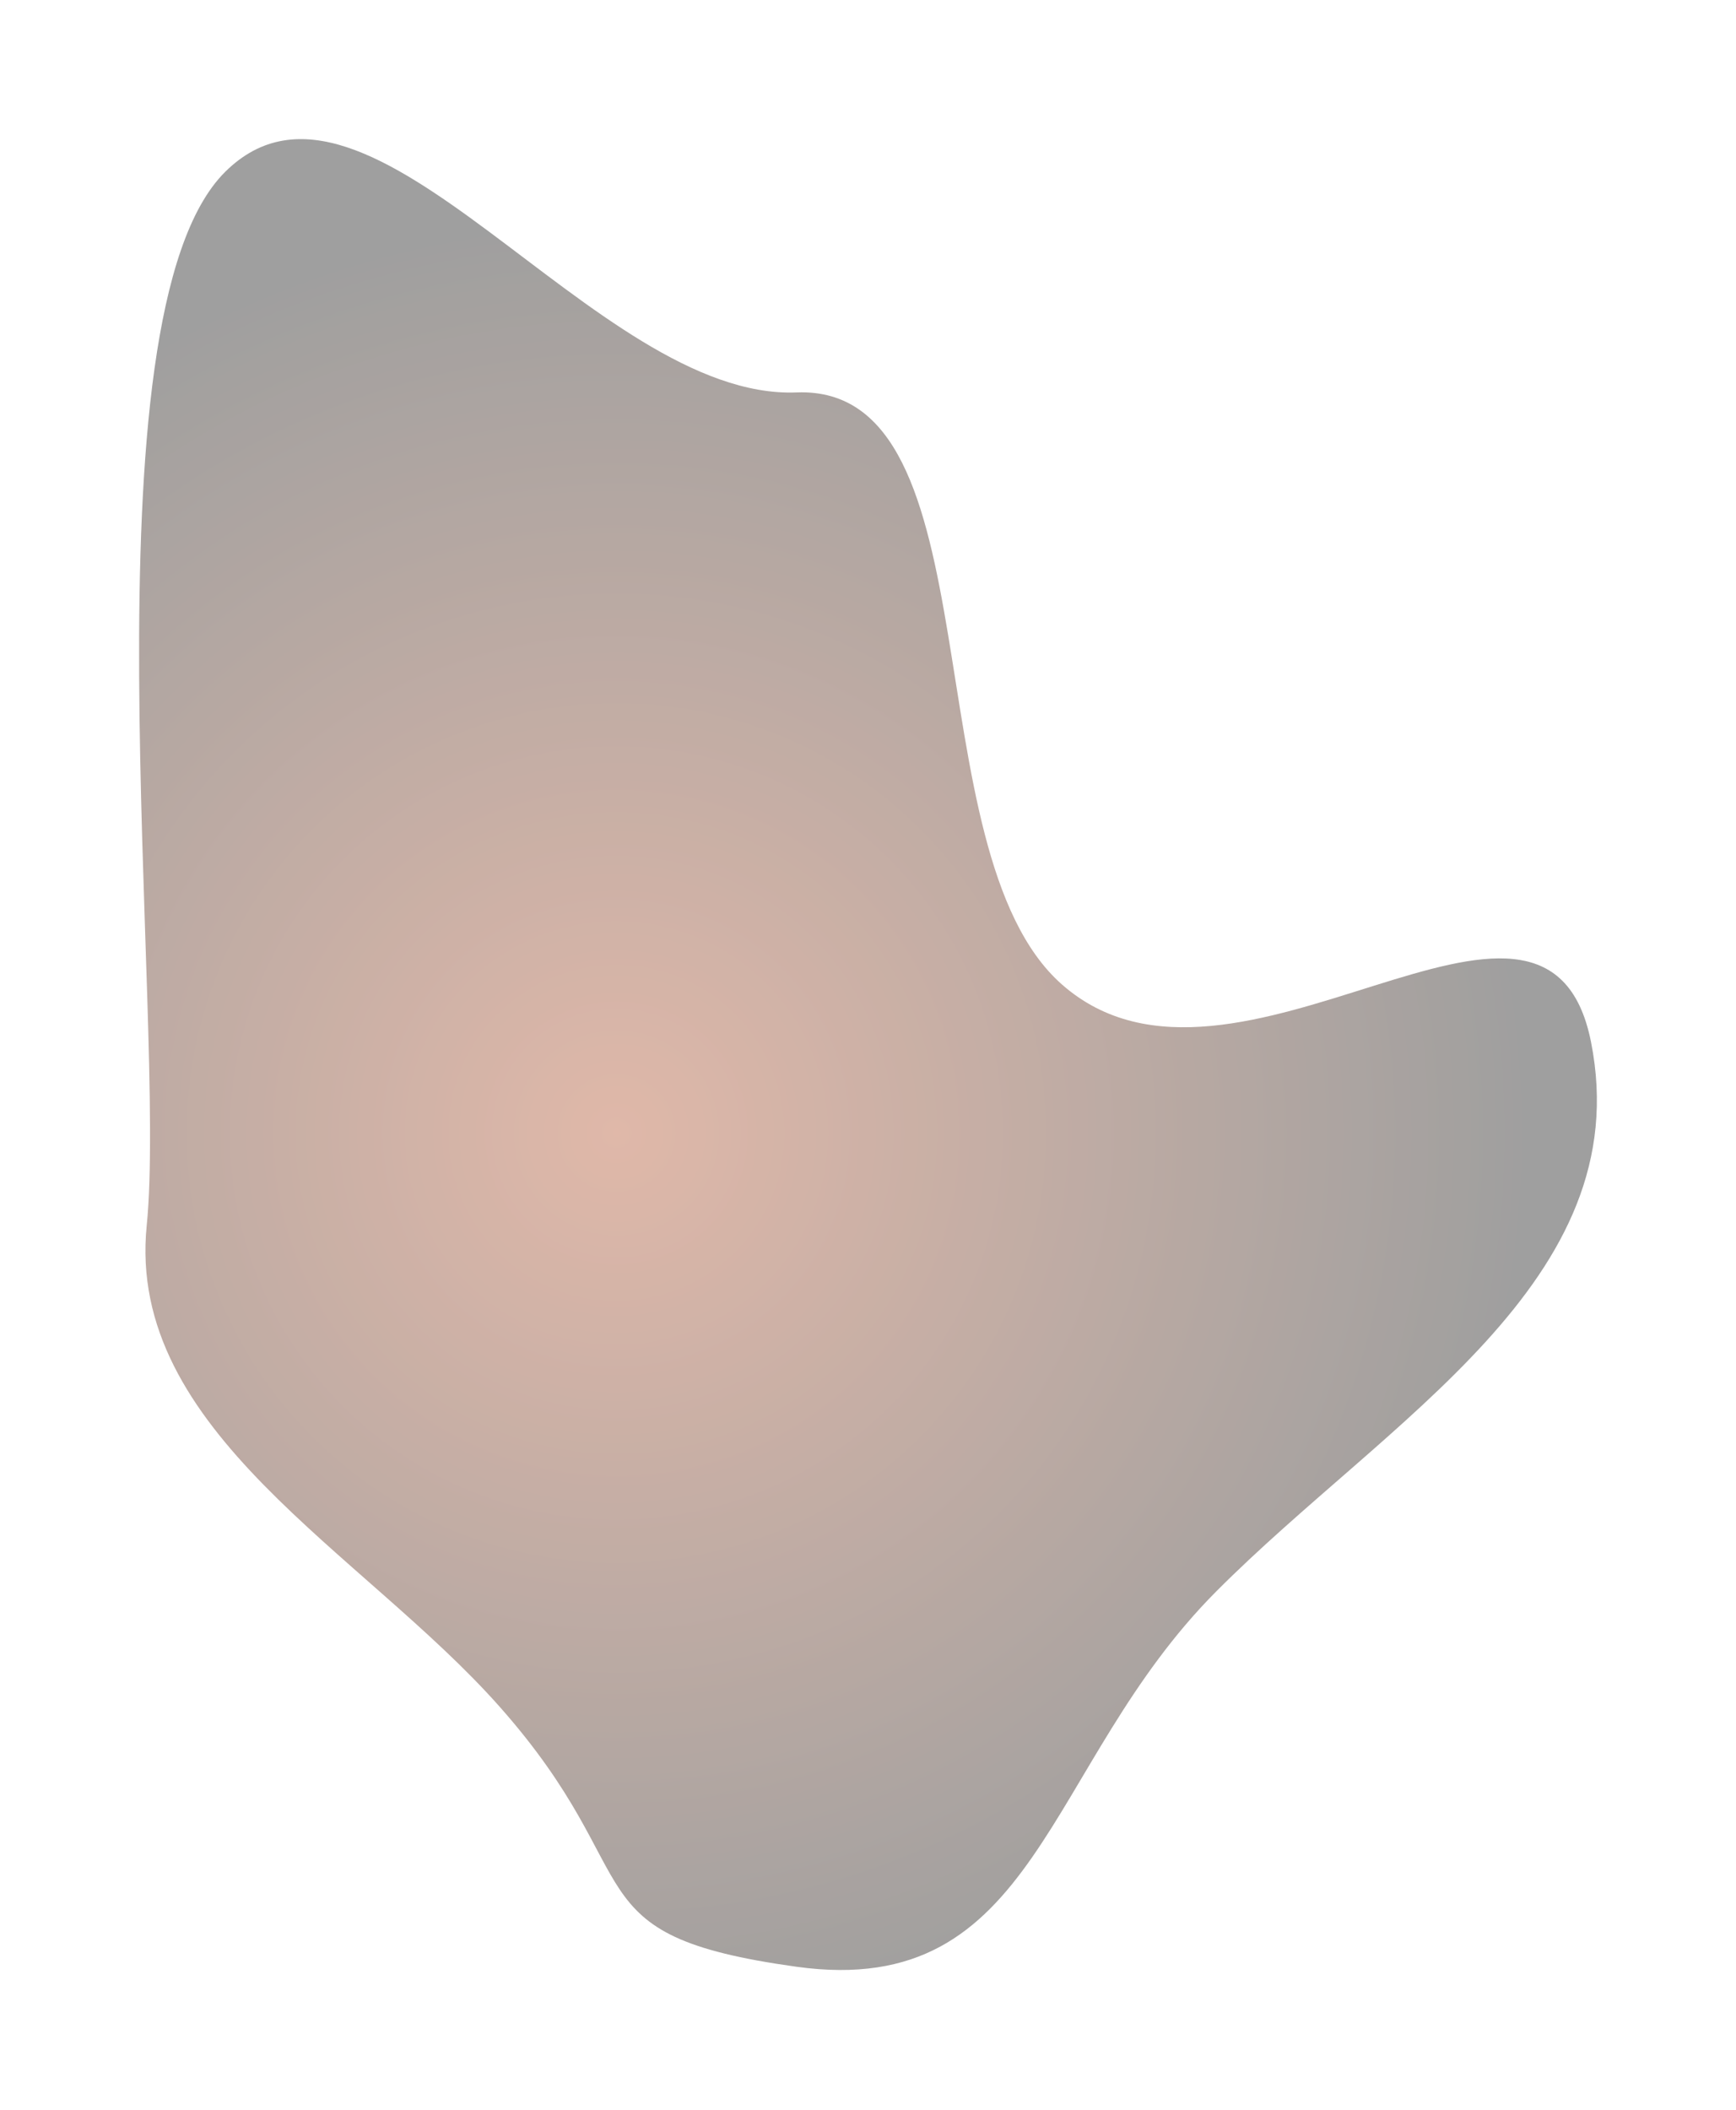 <?xml version="1.0" encoding="UTF-8"?> <svg xmlns="http://www.w3.org/2000/svg" width="1273" height="1547" viewBox="0 0 1273 1547" fill="none"><g opacity="0.6" filter="url(#filter0_f_4050_1839)"><path fill-rule="evenodd" clip-rule="evenodd" d="M584.147 287.715C732.546 281.847 667.28 623.499 778.647 721.716C905.349 833.457 1133.76 598.271 1166.68 763.936C1201.49 939.203 1017.74 1040.25 891.676 1166.94C765.227 1294 761.744 1466.56 584.147 1441.94C416.562 1418.7 478.501 1377.79 366.306 1251.2C265.76 1137.75 92.365 1049.26 107.587 898.463C122.655 749.173 58.536 231.533 165.176 125.936C270.764 21.379 435.639 293.586 584.147 287.715Z" fill="url(#paint0_radial_4050_1839)" fill-opacity="0.7"></path></g><defs><filter id="filter0_f_4050_1839" x="0.1" y="0.1" width="1272.79" height="1546.1" filterUnits="userSpaceOnUse" color-interpolation-filters="sRGB"><feFlood flood-opacity="0" result="BackgroundImageFix"></feFlood><feBlend mode="normal" in="SourceGraphic" in2="BackgroundImageFix" result="shape"></feBlend><feGaussianBlur stdDeviation="50.95" result="effect1_foregroundBlur_4050_1839"></feGaussianBlur></filter><radialGradient id="paint0_radial_4050_1839" cx="0" cy="0" r="1" gradientUnits="userSpaceOnUse" gradientTransform="translate(453.176 830.436) rotate(34.418) scale(666.11 669.185)"><stop stop-color="#B45632"></stop><stop offset="1" stop-color="#1A1A19"></stop></radialGradient></defs></svg> 